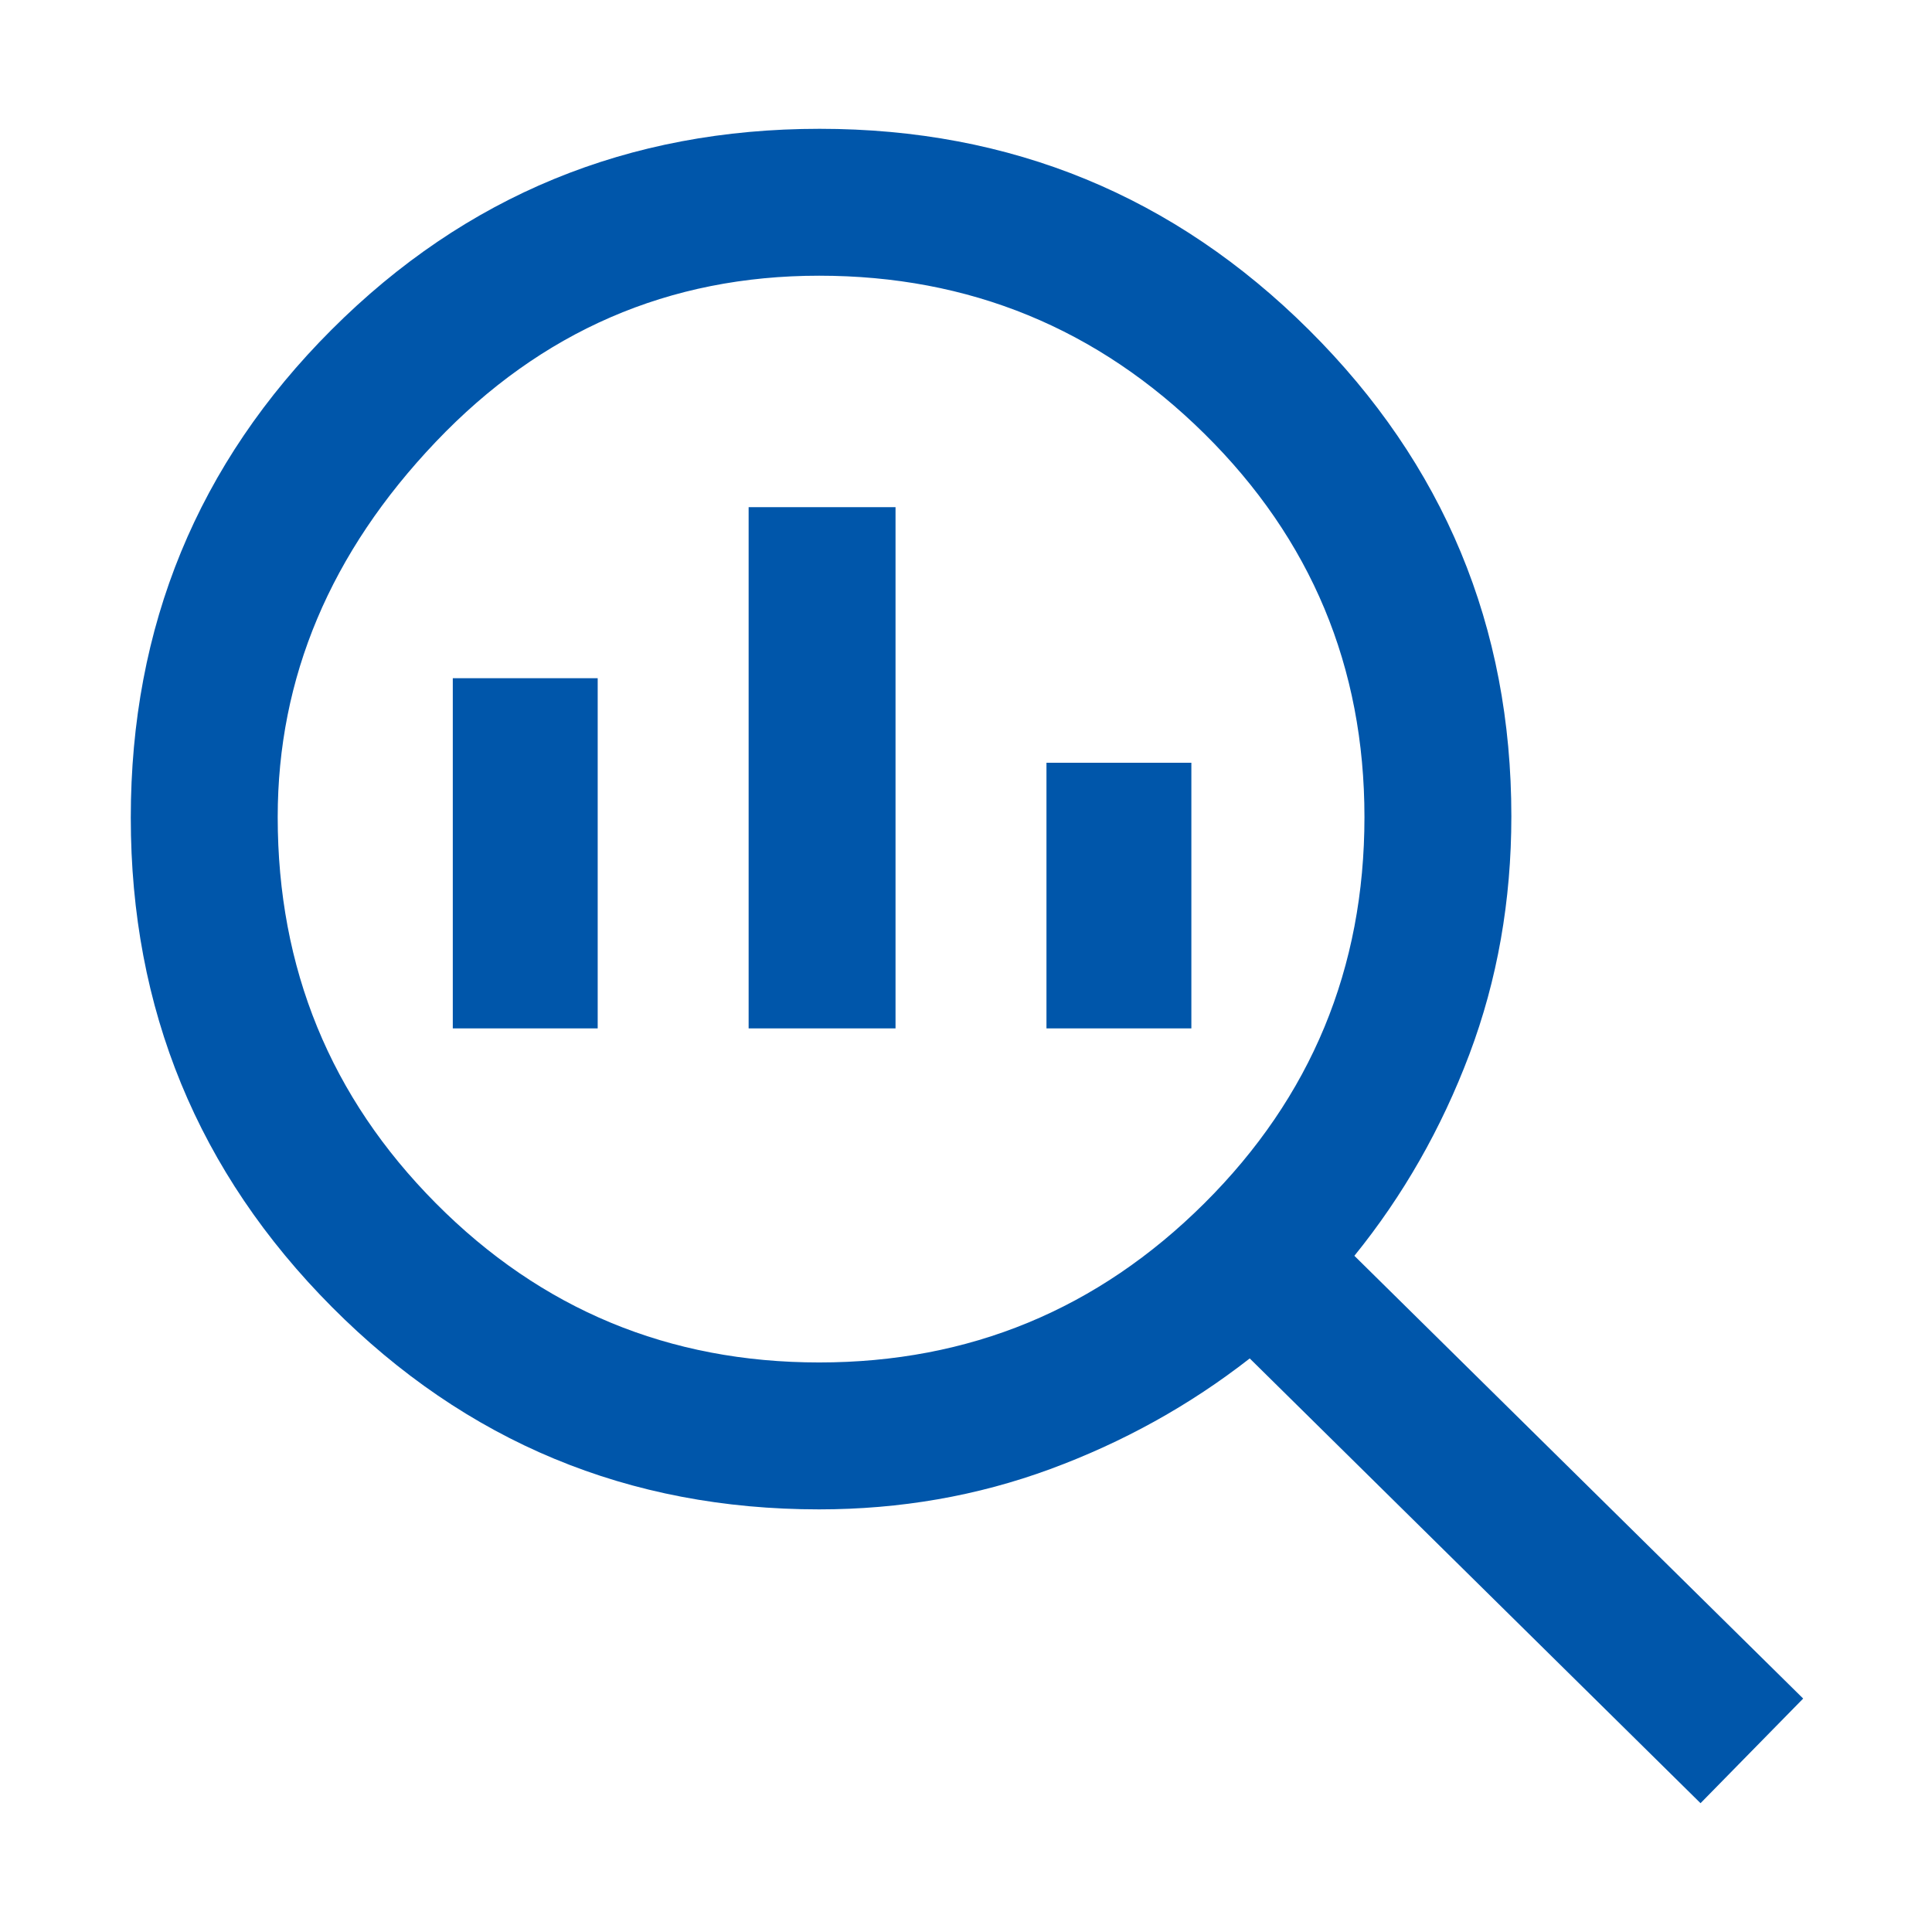 <svg xmlns="http://www.w3.org/2000/svg" width="88" height="88" viewBox="0 0 88 88" fill="none"><path d="M37.312 62.058C44.153 62.058 50.003 59.641 54.861 54.805C59.719 49.97 62.149 44.107 62.149 37.217C62.149 30.377 59.719 24.558 54.861 19.758C50.003 14.958 44.153 12.558 37.312 12.558C30.472 12.558 24.651 15.08 19.85 20.125C15.049 25.169 12.649 30.866 12.649 37.217C12.649 44.107 15.049 49.97 19.85 54.805C24.651 59.641 30.472 62.058 37.312 62.058ZM34.099 46.842V23.1H40.79V46.842H34.099ZM20.624 46.842V30.892H27.224V46.842H20.624ZM47.665 46.842V34.742H54.265V46.842H47.665ZM77.457 82.133L56.924 61.875C54.187 64.011 51.158 65.691 47.837 66.915C44.515 68.138 41.005 68.75 37.307 68.75C28.629 68.75 21.235 65.679 15.124 59.538C9.013 53.396 5.957 45.965 5.957 37.244C5.957 28.523 9.006 21.113 15.105 15.015C21.204 8.916 28.613 5.867 37.334 5.867C46.055 5.867 53.486 8.922 59.628 15.033C65.769 21.145 68.84 28.528 68.84 37.183C68.84 41.025 68.203 44.638 66.929 48.02C65.655 51.401 63.909 54.461 61.69 57.2L82.132 77.367L77.457 82.133Z" fill="#0056AA"></path></svg>